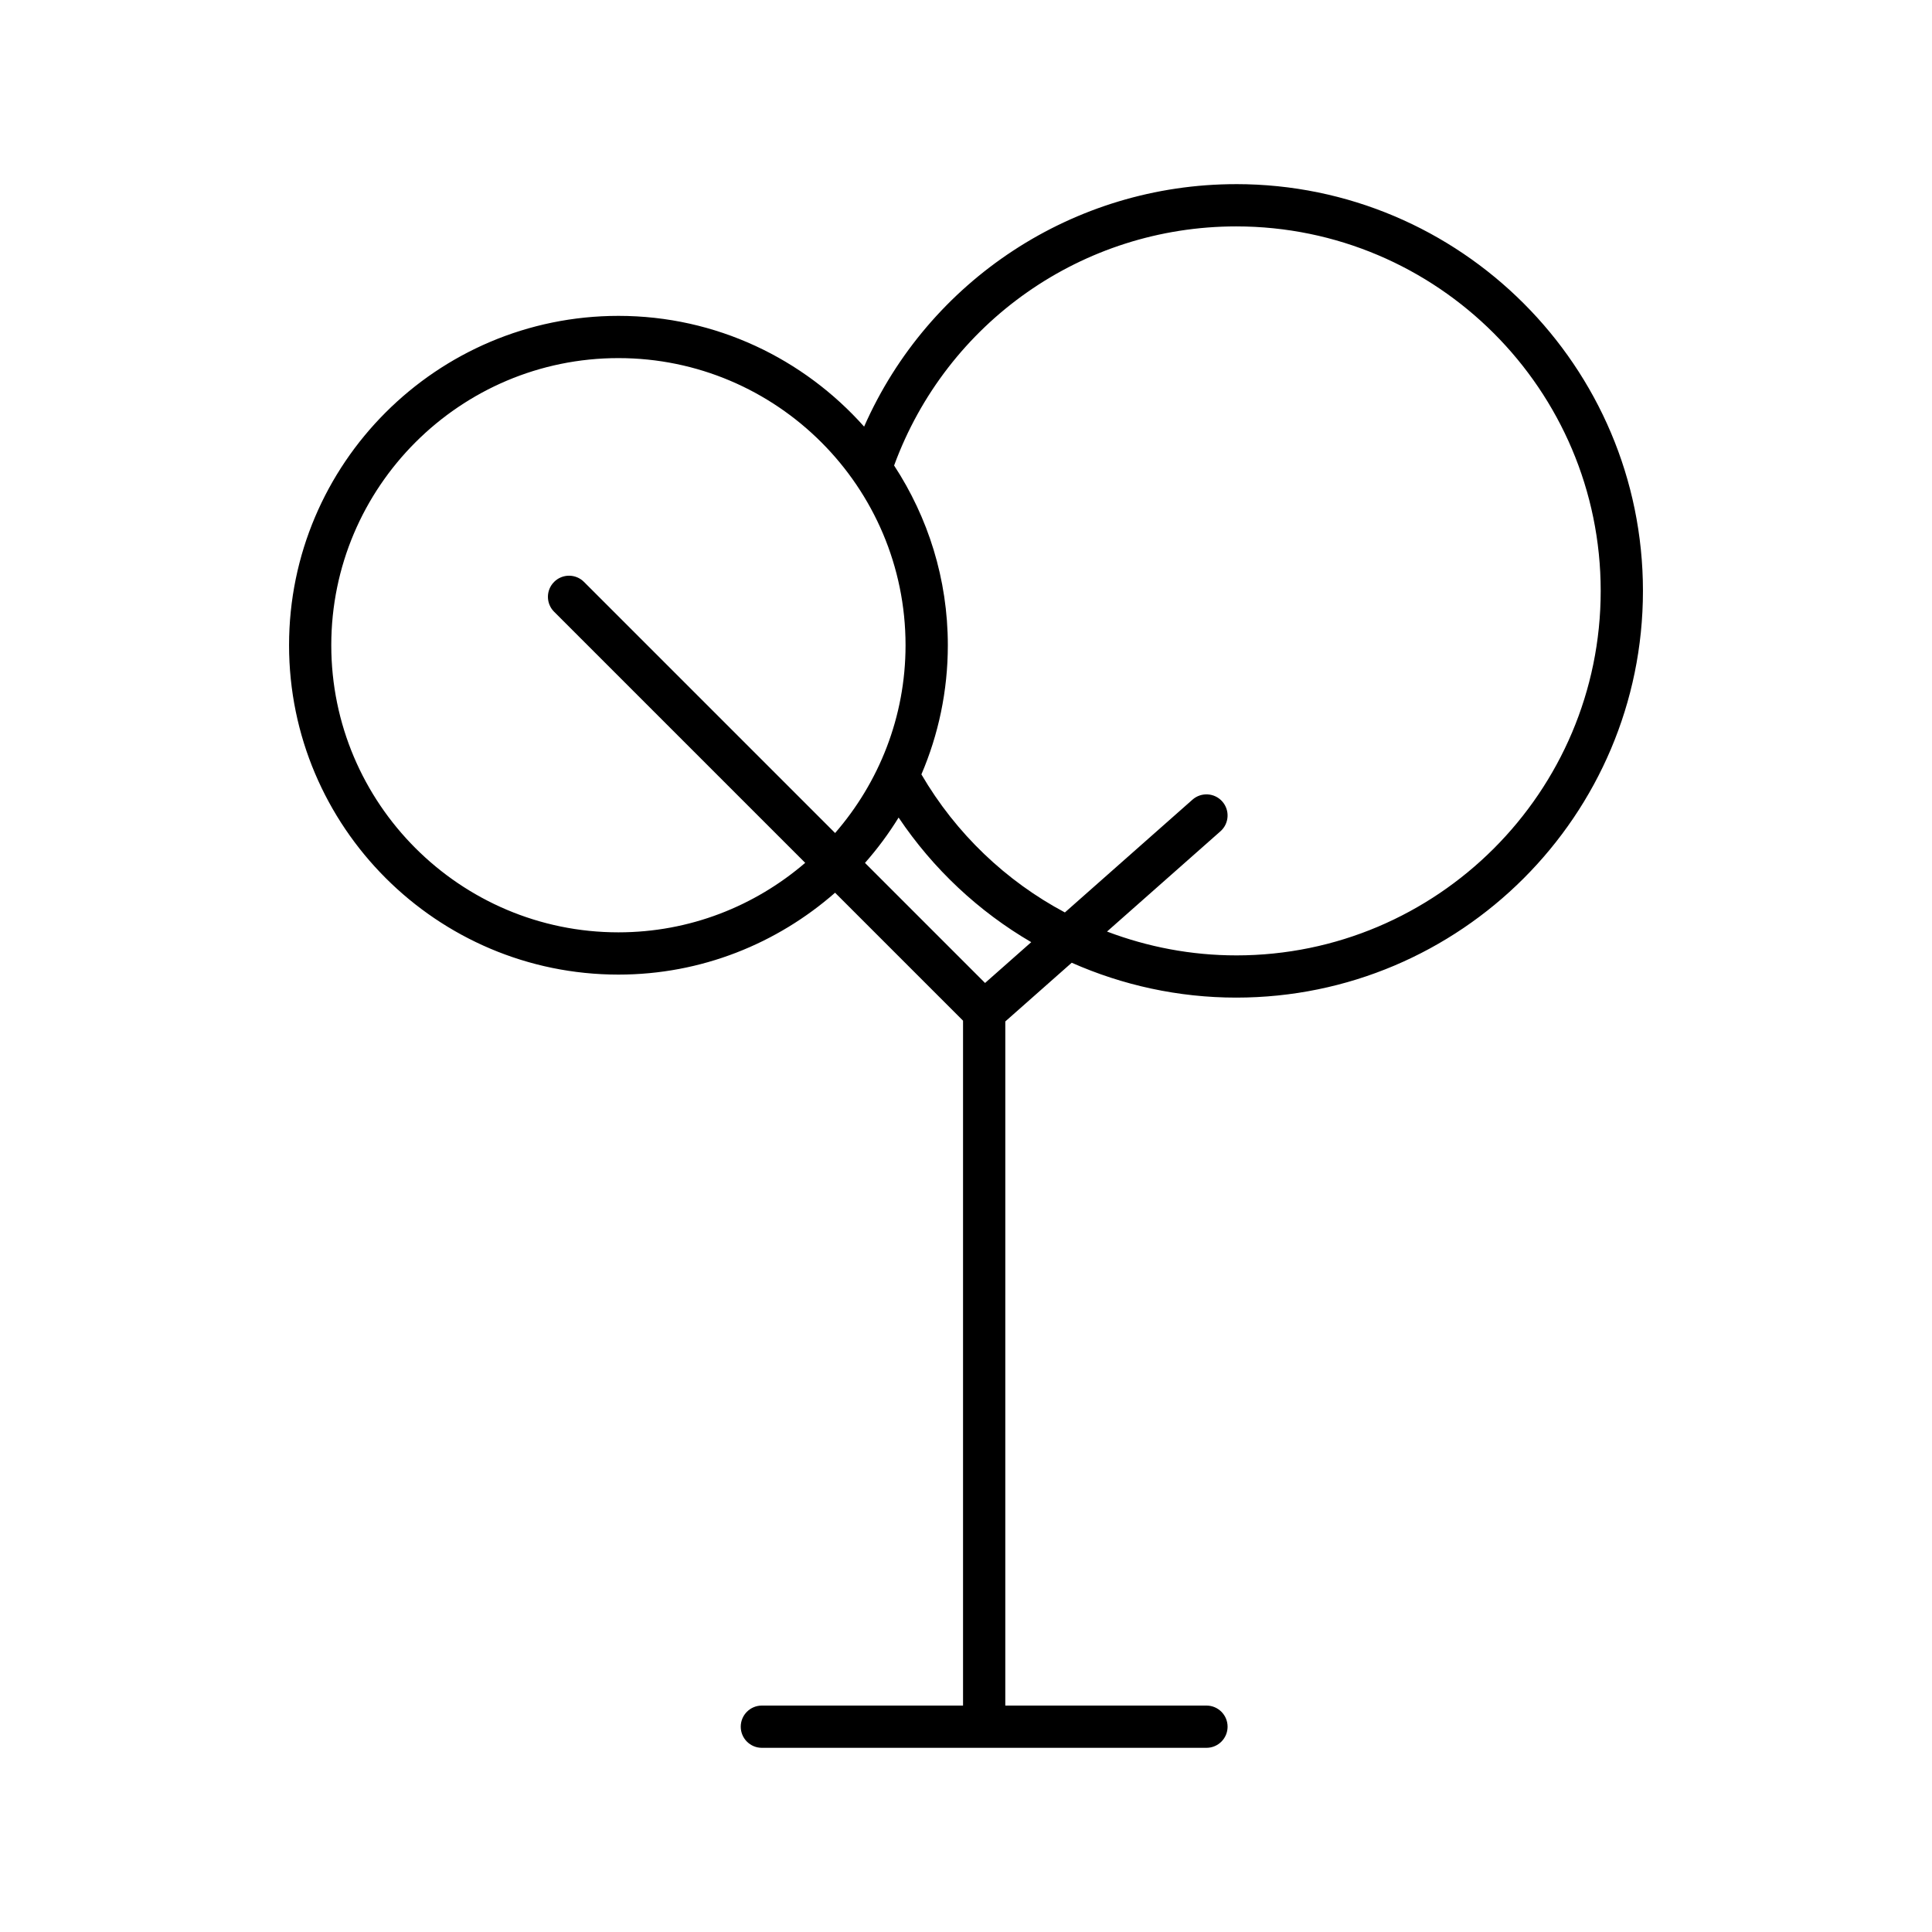 <?xml version="1.0" encoding="UTF-8"?>
<!-- Uploaded to: SVG Repo, www.svgrepo.com, Generator: SVG Repo Mixer Tools -->
<svg fill="#000000" width="800px" height="800px" version="1.1" viewBox="144 144 512 512" xmlns="http://www.w3.org/2000/svg">
 <path d="m471.6 192.8c-43.051 0-81.5 25.461-98.602 64.258-16-17.957-39.219-29.348-65.102-29.348-48.133 0-87.293 39.156-87.293 87.285s39.156 87.285 87.293 87.285c21.988 0 42.043-8.234 57.406-21.699l33.914 33.914v181.5h-53.312c-3.094 0-5.598 2.504-5.598 5.598s2.504 5.598 5.598 5.598h117.82c3.094 0 5.598-2.504 5.598-5.598s-2.504-5.598-5.598-5.598h-53.312l0.004-181.3 17.602-15.559c13.508 5.977 28.301 9.242 43.59 9.242 59.438 0 107.79-48.352 107.79-107.79-0.004-59.438-48.359-107.79-107.8-107.79zm-172.84 105.41c-2.188-2.188-5.731-2.188-7.914 0-2.188 2.188-2.188 5.731 0 7.914l66.539 66.539c-13.32 11.449-30.594 18.418-49.496 18.418-41.961 0-76.098-34.133-76.098-76.09 0-41.957 34.133-76.09 76.098-76.09 41.957 0 76.09 34.133 76.09 76.09 0 19.035-7.074 36.414-18.668 49.77zm106.29 106.29-31.82-31.82c3.305-3.738 6.277-7.754 8.91-12.02 9.199 13.684 21.25 24.914 35.148 33.023zm66.551-7.312c-11.898 0-23.457-2.234-34.23-6.316l30.059-26.57c2.316-2.043 2.535-5.582 0.488-7.898-2.039-2.316-5.582-2.527-7.898-0.488l-33.816 29.891c-15.578-8.301-28.824-20.84-38.023-36.586 4.5-10.516 7.004-22.082 7.004-34.223 0-17.574-5.266-33.922-14.238-47.637 13.918-37.988 49.98-63.363 90.656-63.363 53.262 0 96.598 43.336 96.598 96.598s-43.336 96.594-96.598 96.594z"/>
</svg>